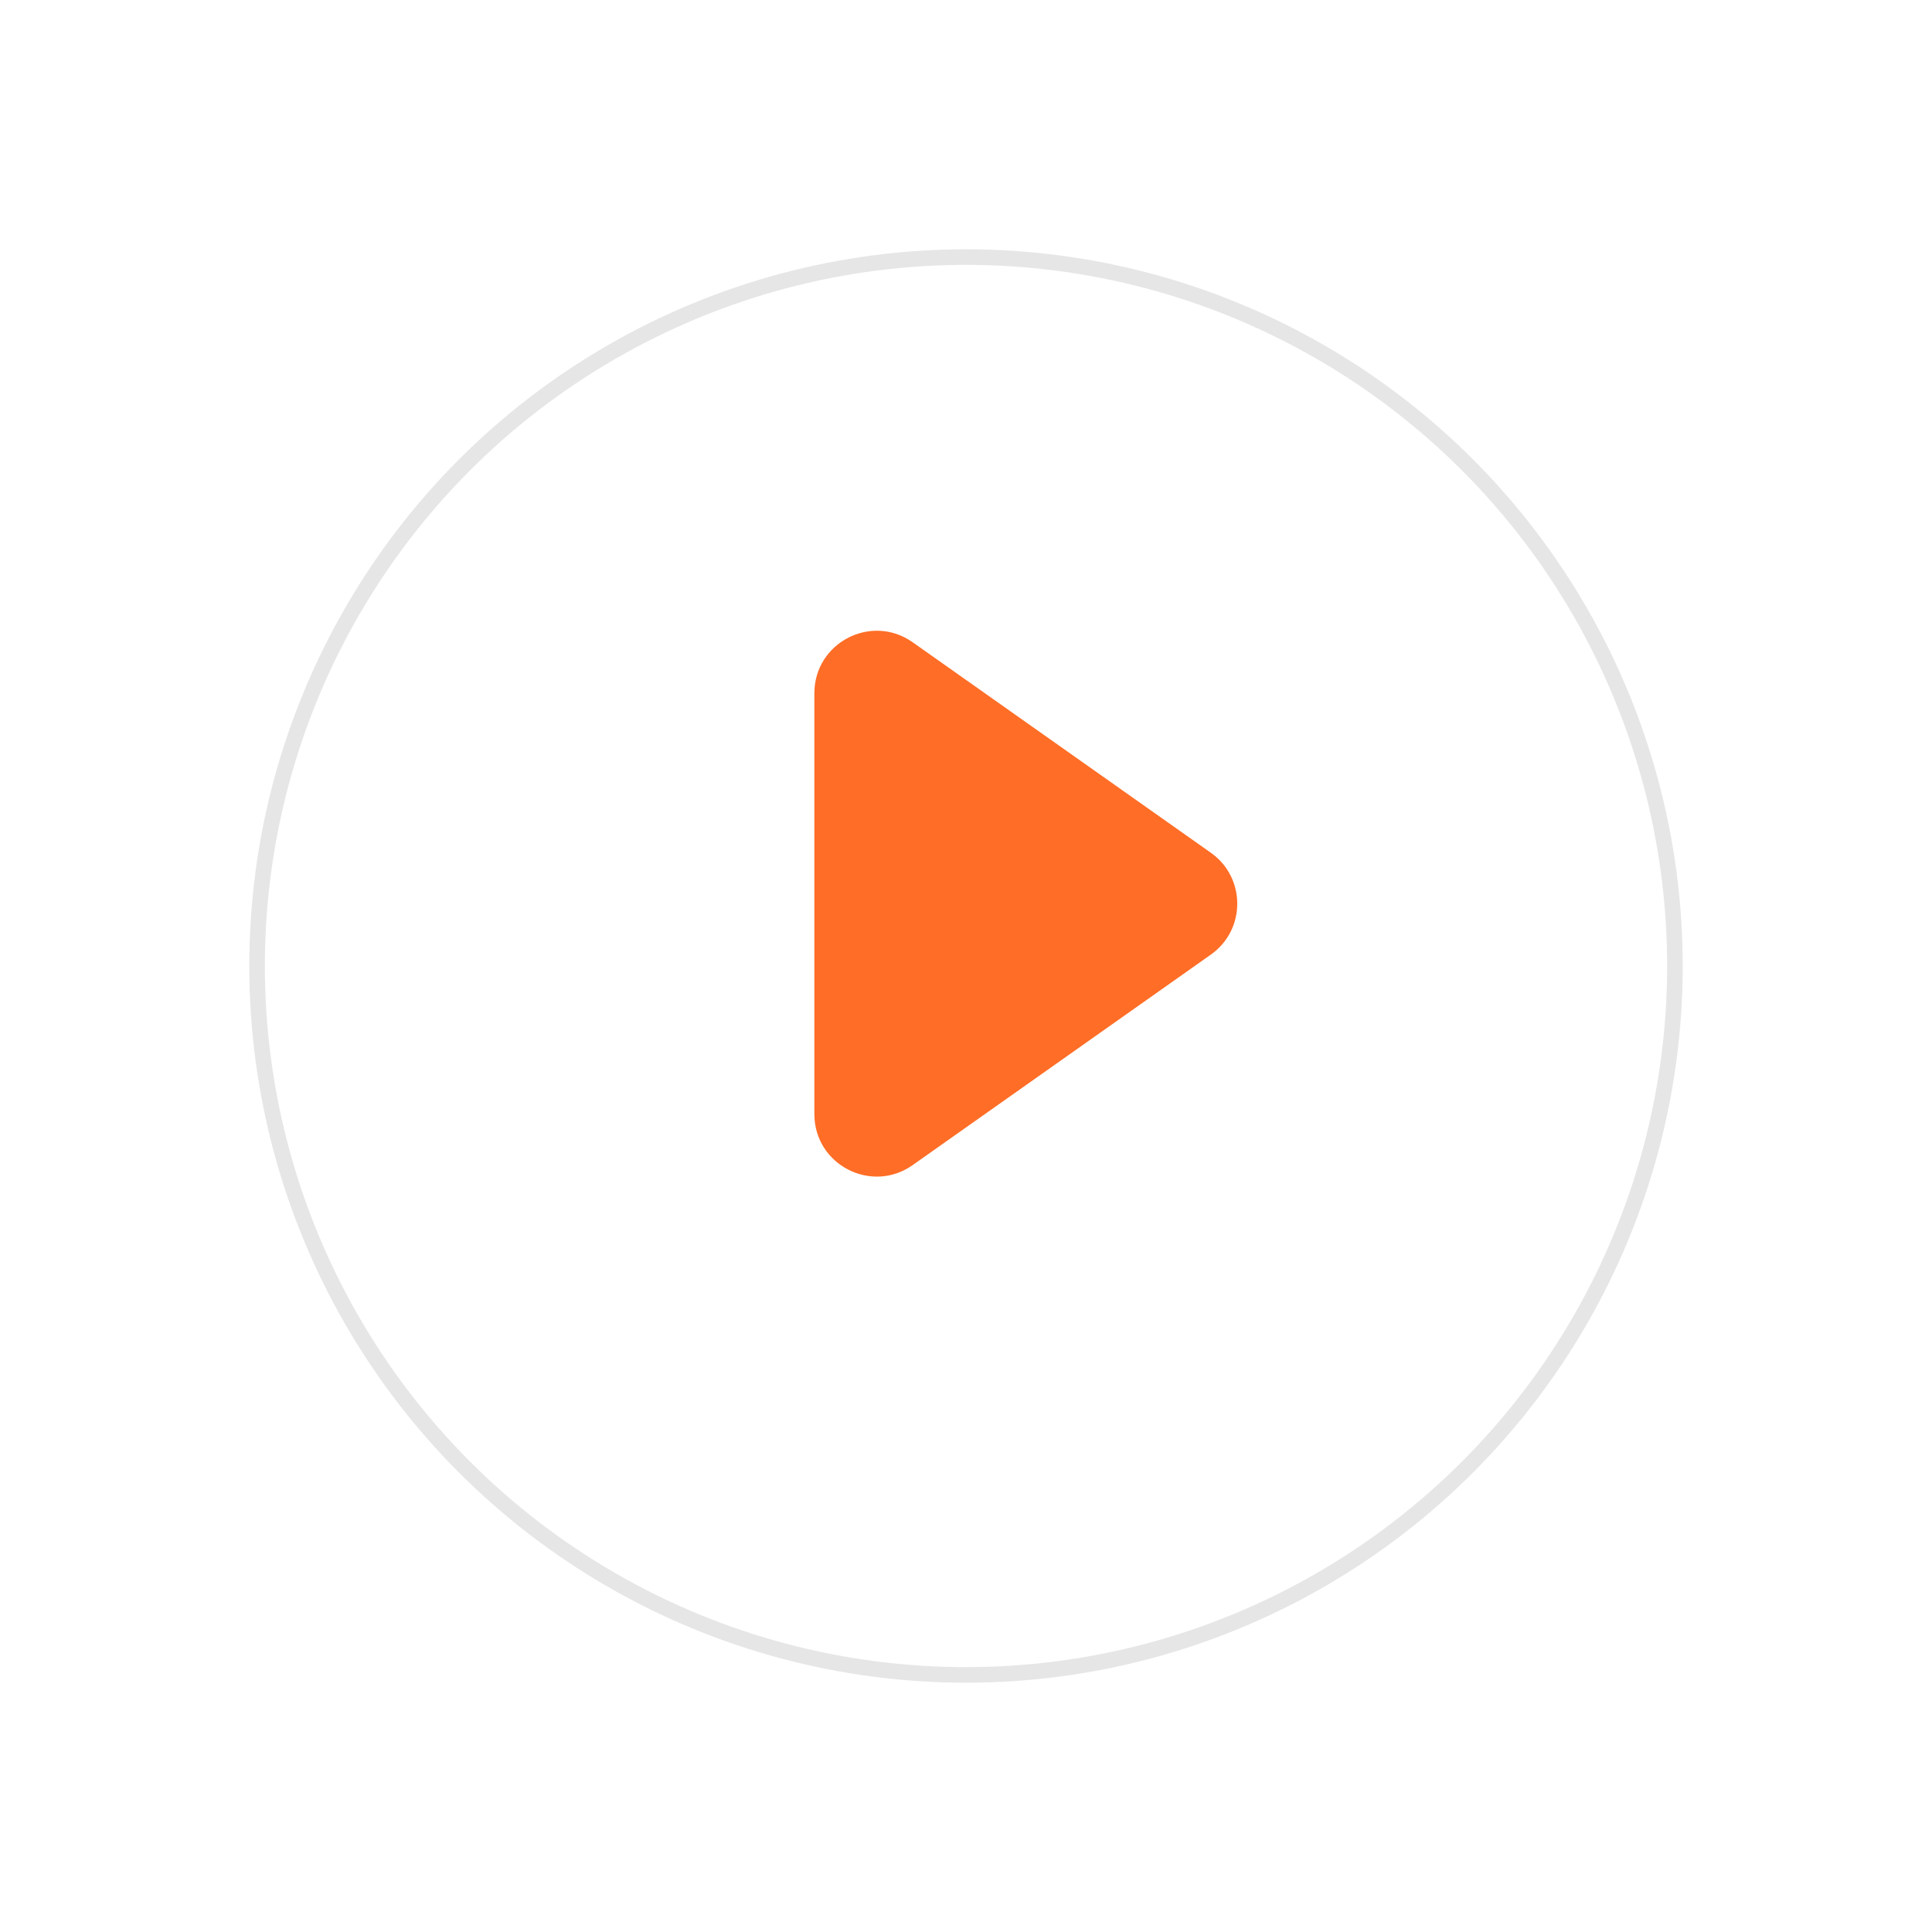 <svg width="124" height="124" viewBox="0 0 124 124" fill="none" xmlns="http://www.w3.org/2000/svg">
<g filter="url(#filter0_d)">
<circle cx="62" cy="58" r="46" fill="white"/>
<circle cx="62" cy="58" r="45.5" stroke="black" stroke-opacity="0.1"/>
</g>
<path fill-rule="evenodd" clip-rule="evenodd" d="M77.716 54.732C79.974 56.326 79.974 59.674 77.716 61.268L58.576 74.779C55.926 76.649 52.269 74.754 52.269 71.511V44.489C52.269 41.246 55.926 39.351 58.576 41.221L77.716 54.732Z" fill="#FF6D26"/>
<defs>
<filter id="filter0_d" x="0" y="0" width="124" height="124" filterUnits="userSpaceOnUse" color-interpolation-filters="sRGB">
<feFlood flood-opacity="0" result="BackgroundImageFix"/>
<feColorMatrix in="SourceAlpha" type="matrix" values="0 0 0 0 0 0 0 0 0 0 0 0 0 0 0 0 0 0 127 0"/>
<feOffset dy="4"/>
<feGaussianBlur stdDeviation="8"/>
<feColorMatrix type="matrix" values="0 0 0 0 0 0 0 0 0 0 0 0 0 0 0 0 0 0 0.05 0"/>
<feBlend mode="normal" in2="BackgroundImageFix" result="effect1_dropShadow"/>
<feBlend mode="normal" in="SourceGraphic" in2="effect1_dropShadow" result="shape"/>
</filter>
</defs>
</svg>
